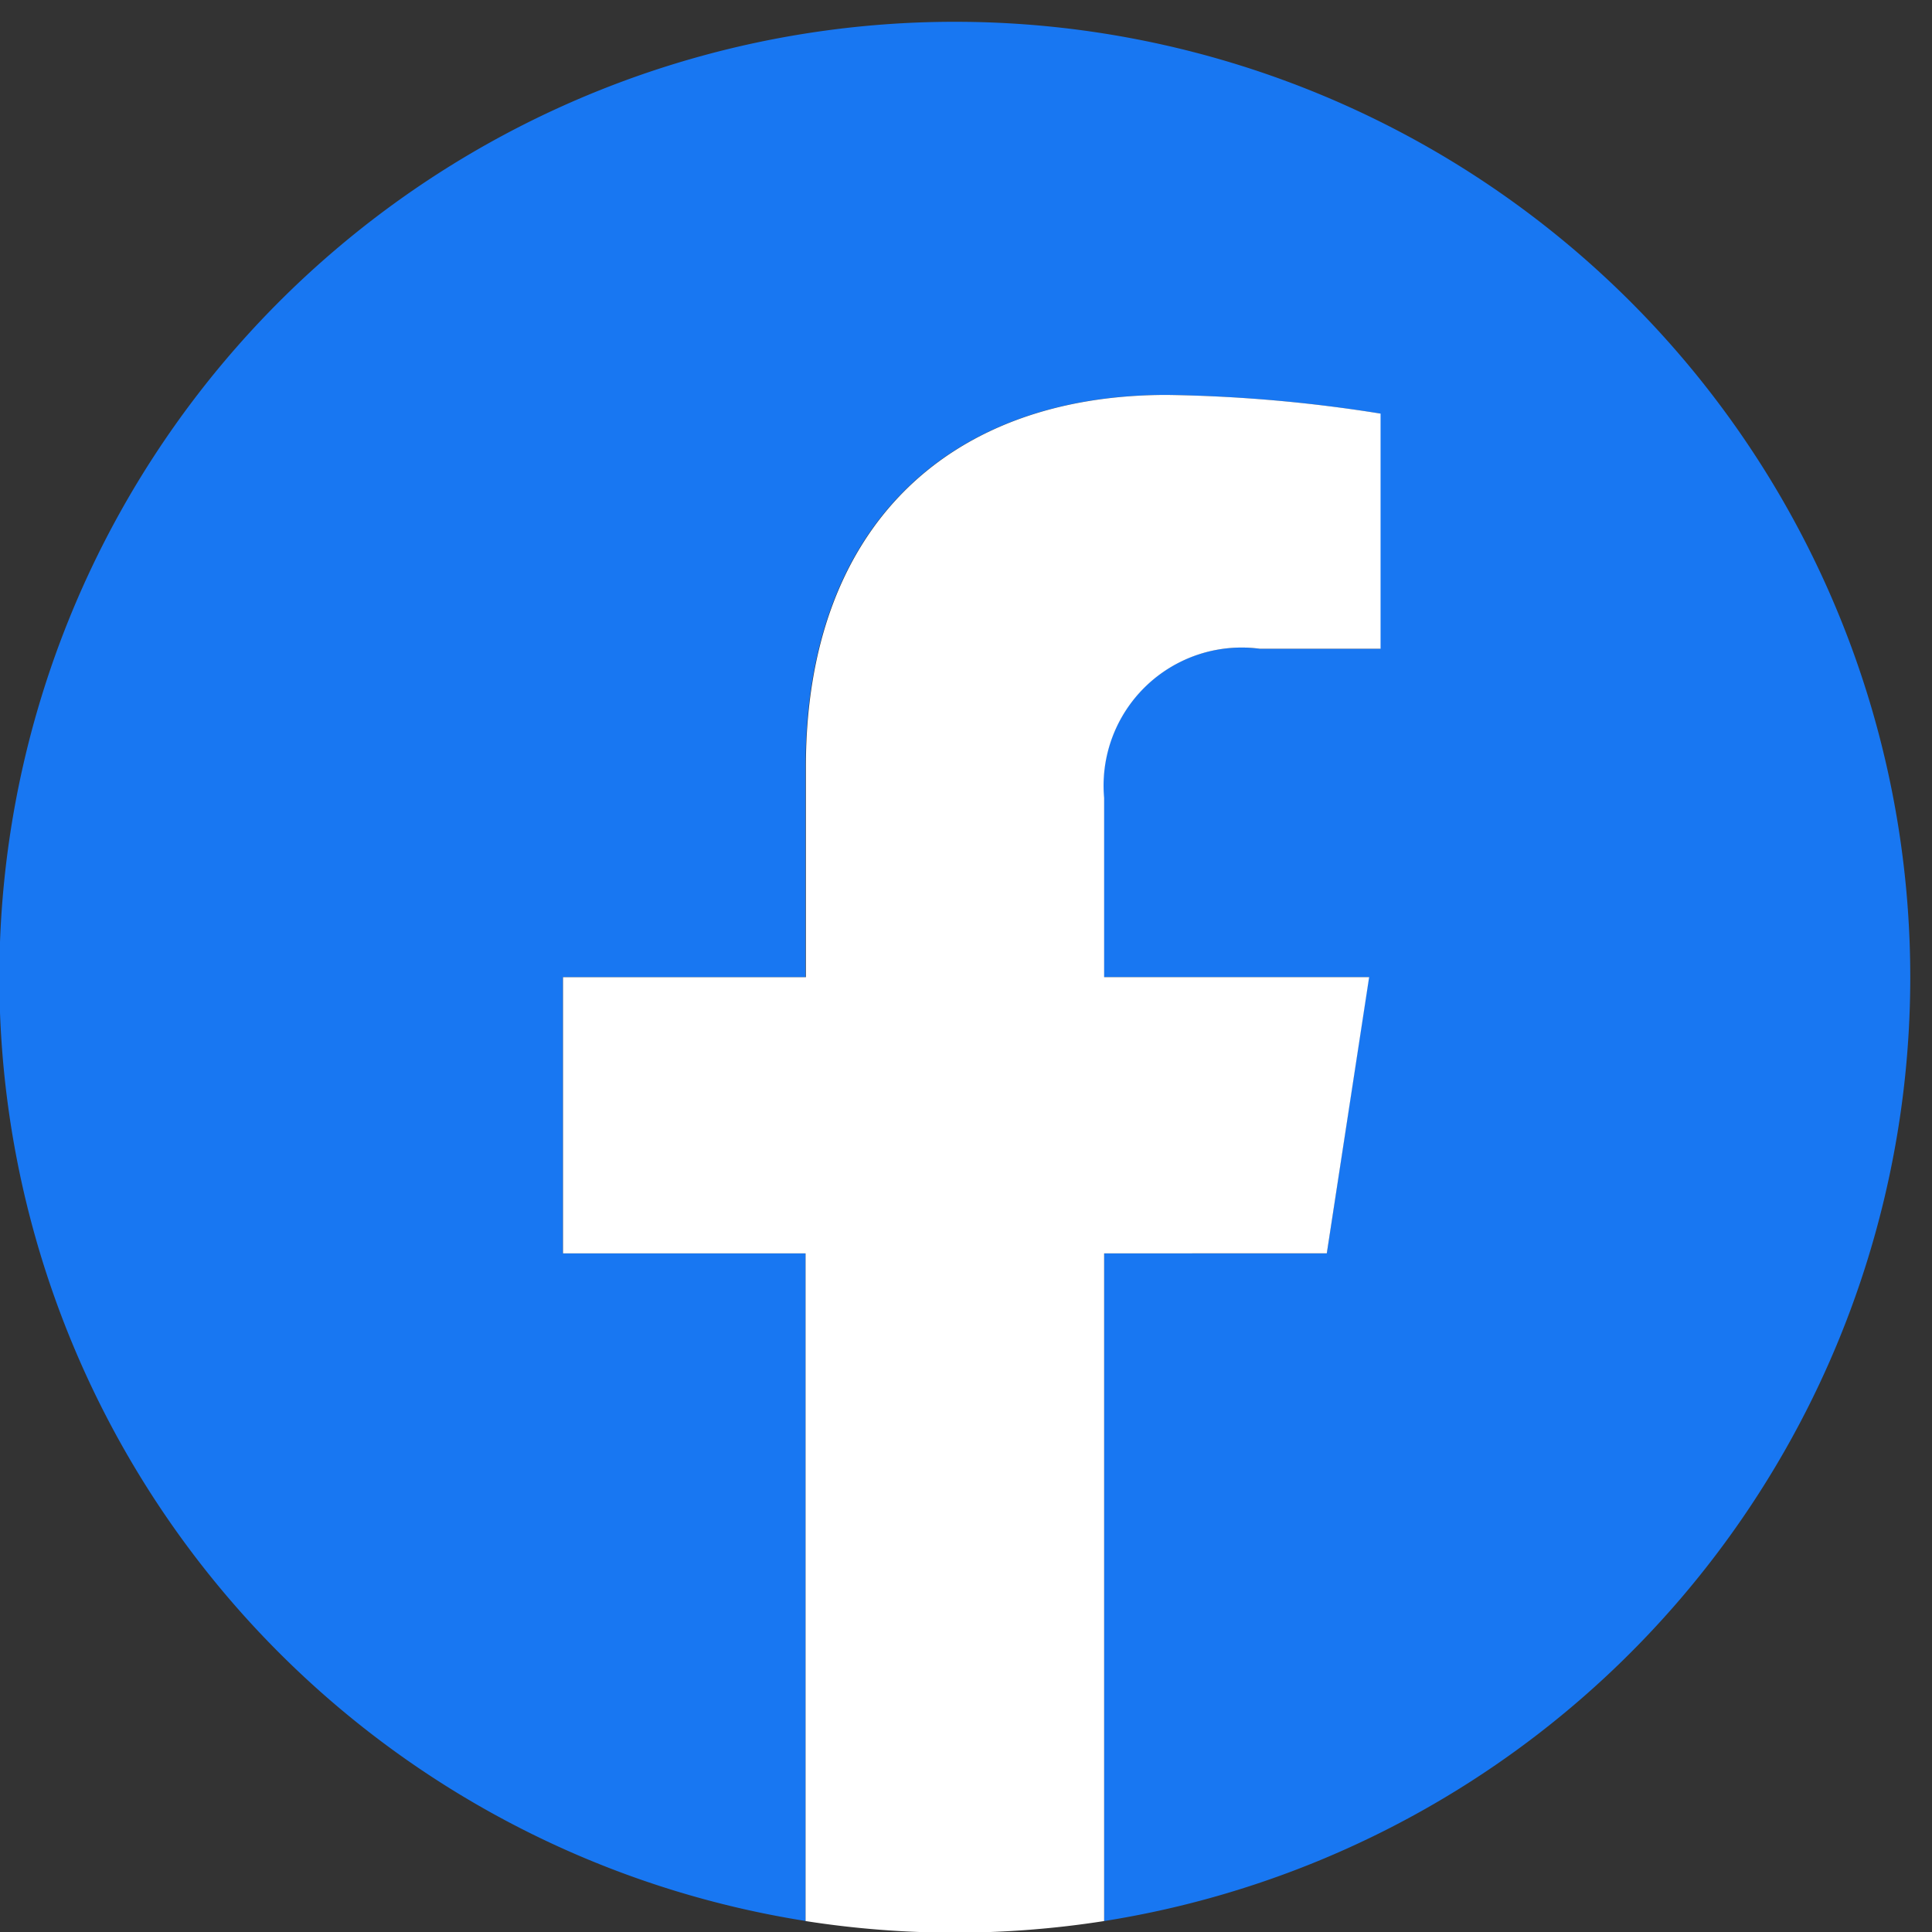 <svg xmlns="http://www.w3.org/2000/svg" width="24" height="24" viewBox="0 0 24 24"><rect x="0" y="0" width="24" height="24" fill="#333333" stroke="none"/><defs><clipPath id="a"><rect width="24" height="24" fill="none"/></clipPath></defs><g><g clip-path="url(#a)"><path d="M23.73 12.139a11.869 11.869 0 10-13.723 11.724V15.57H6.993v-3.431h3.013V9.524c0-2.975 1.772-4.618 4.483-4.618a18.251 18.251 0 012.657.232v2.921h-1.5a1.715 1.715 0 00-1.934 1.853v2.226h3.292l-.523 3.432h-2.765v8.294A11.871 11.871 0 0023.73 12.139" fill="#1877f2"/><path d="M16.482 15.569l.526-3.431h-3.292V9.912a1.715 1.715 0 011.934-1.853h1.5V5.138a18.25 18.25 0 00-2.656-.232c-2.711 0-4.483 1.643-4.483 4.618v2.615H6.994v3.431h3.013v8.294a11.994 11.994 0 003.709 0V15.57z" fill="#fff"/></g></g></svg>